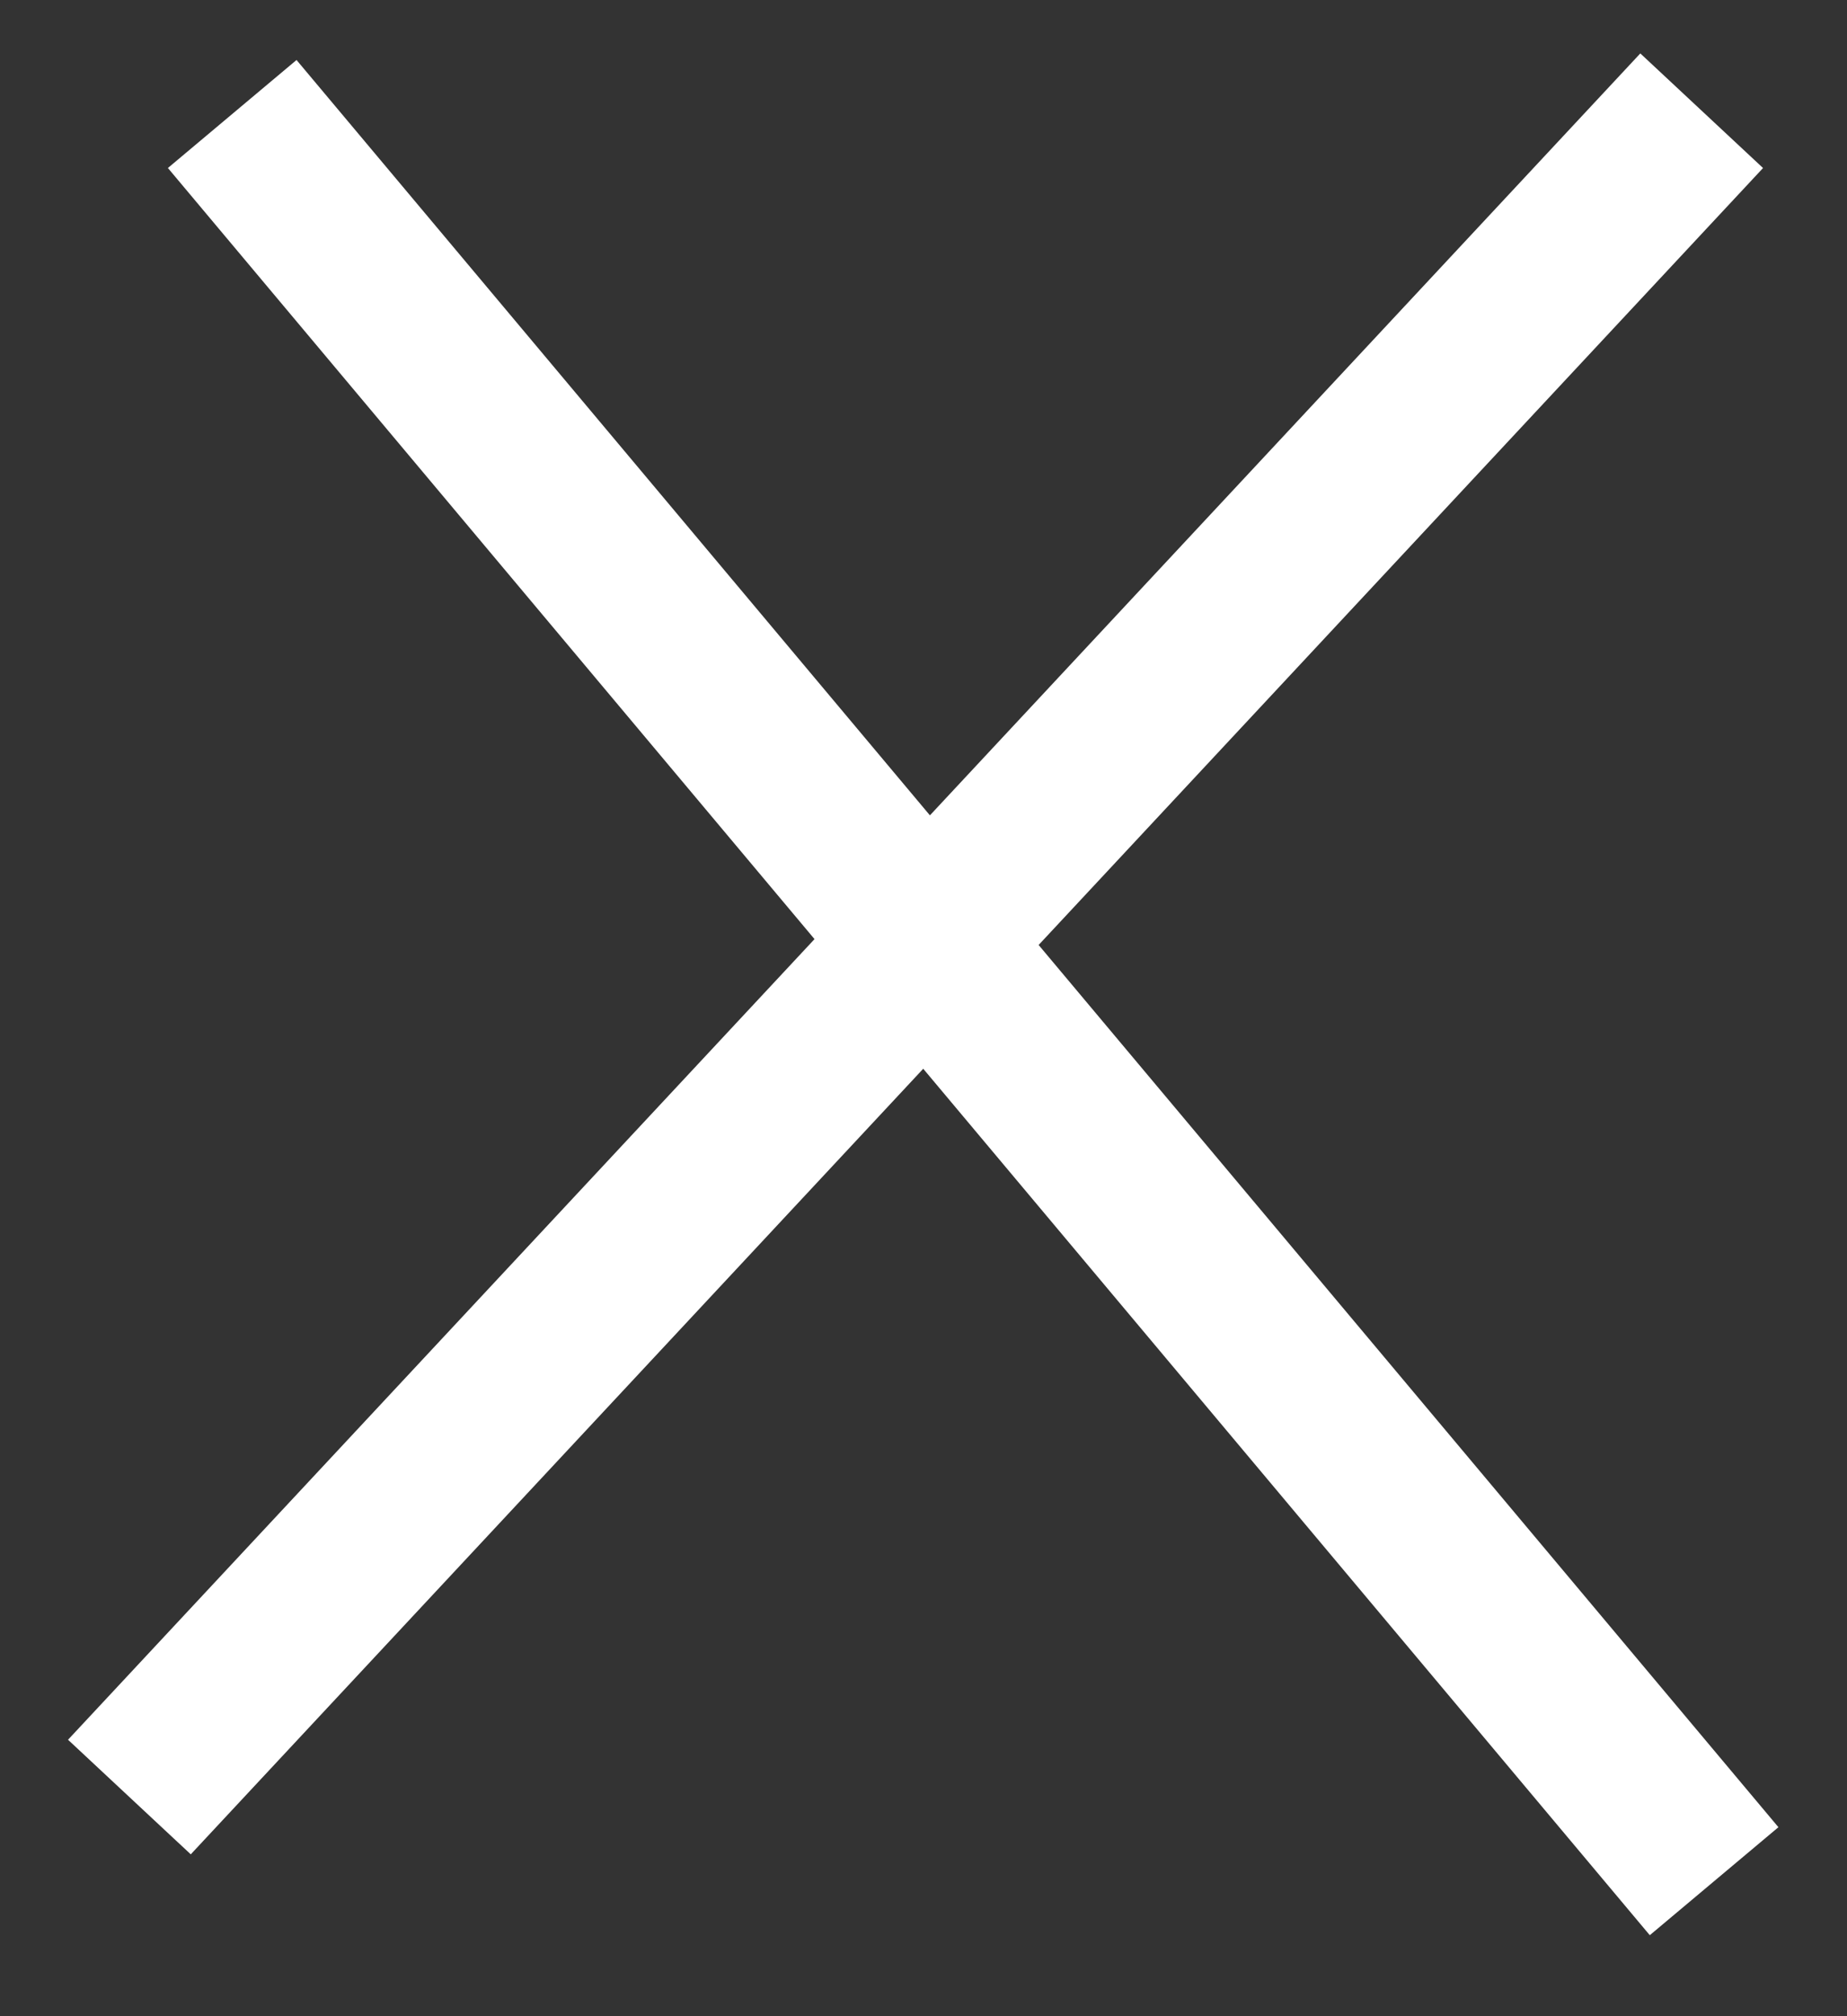 <svg width="22" height="24" viewBox="0 0 22 24" fill="none" xmlns="http://www.w3.org/2000/svg">
<rect x="0" y="0" width="22" height="24" fill="#333333" stroke="none"/>
<line x1="2.766" y1="1.357" x2="20.417" y2="22.393" stroke="white" stroke-width="2"/>
<line y1="-1" x2="27.46" y2="-1" transform="matrix(-0.682 0.731 0.731 0.682 21 2)" stroke="white" stroke-width="2"/>
</svg>

